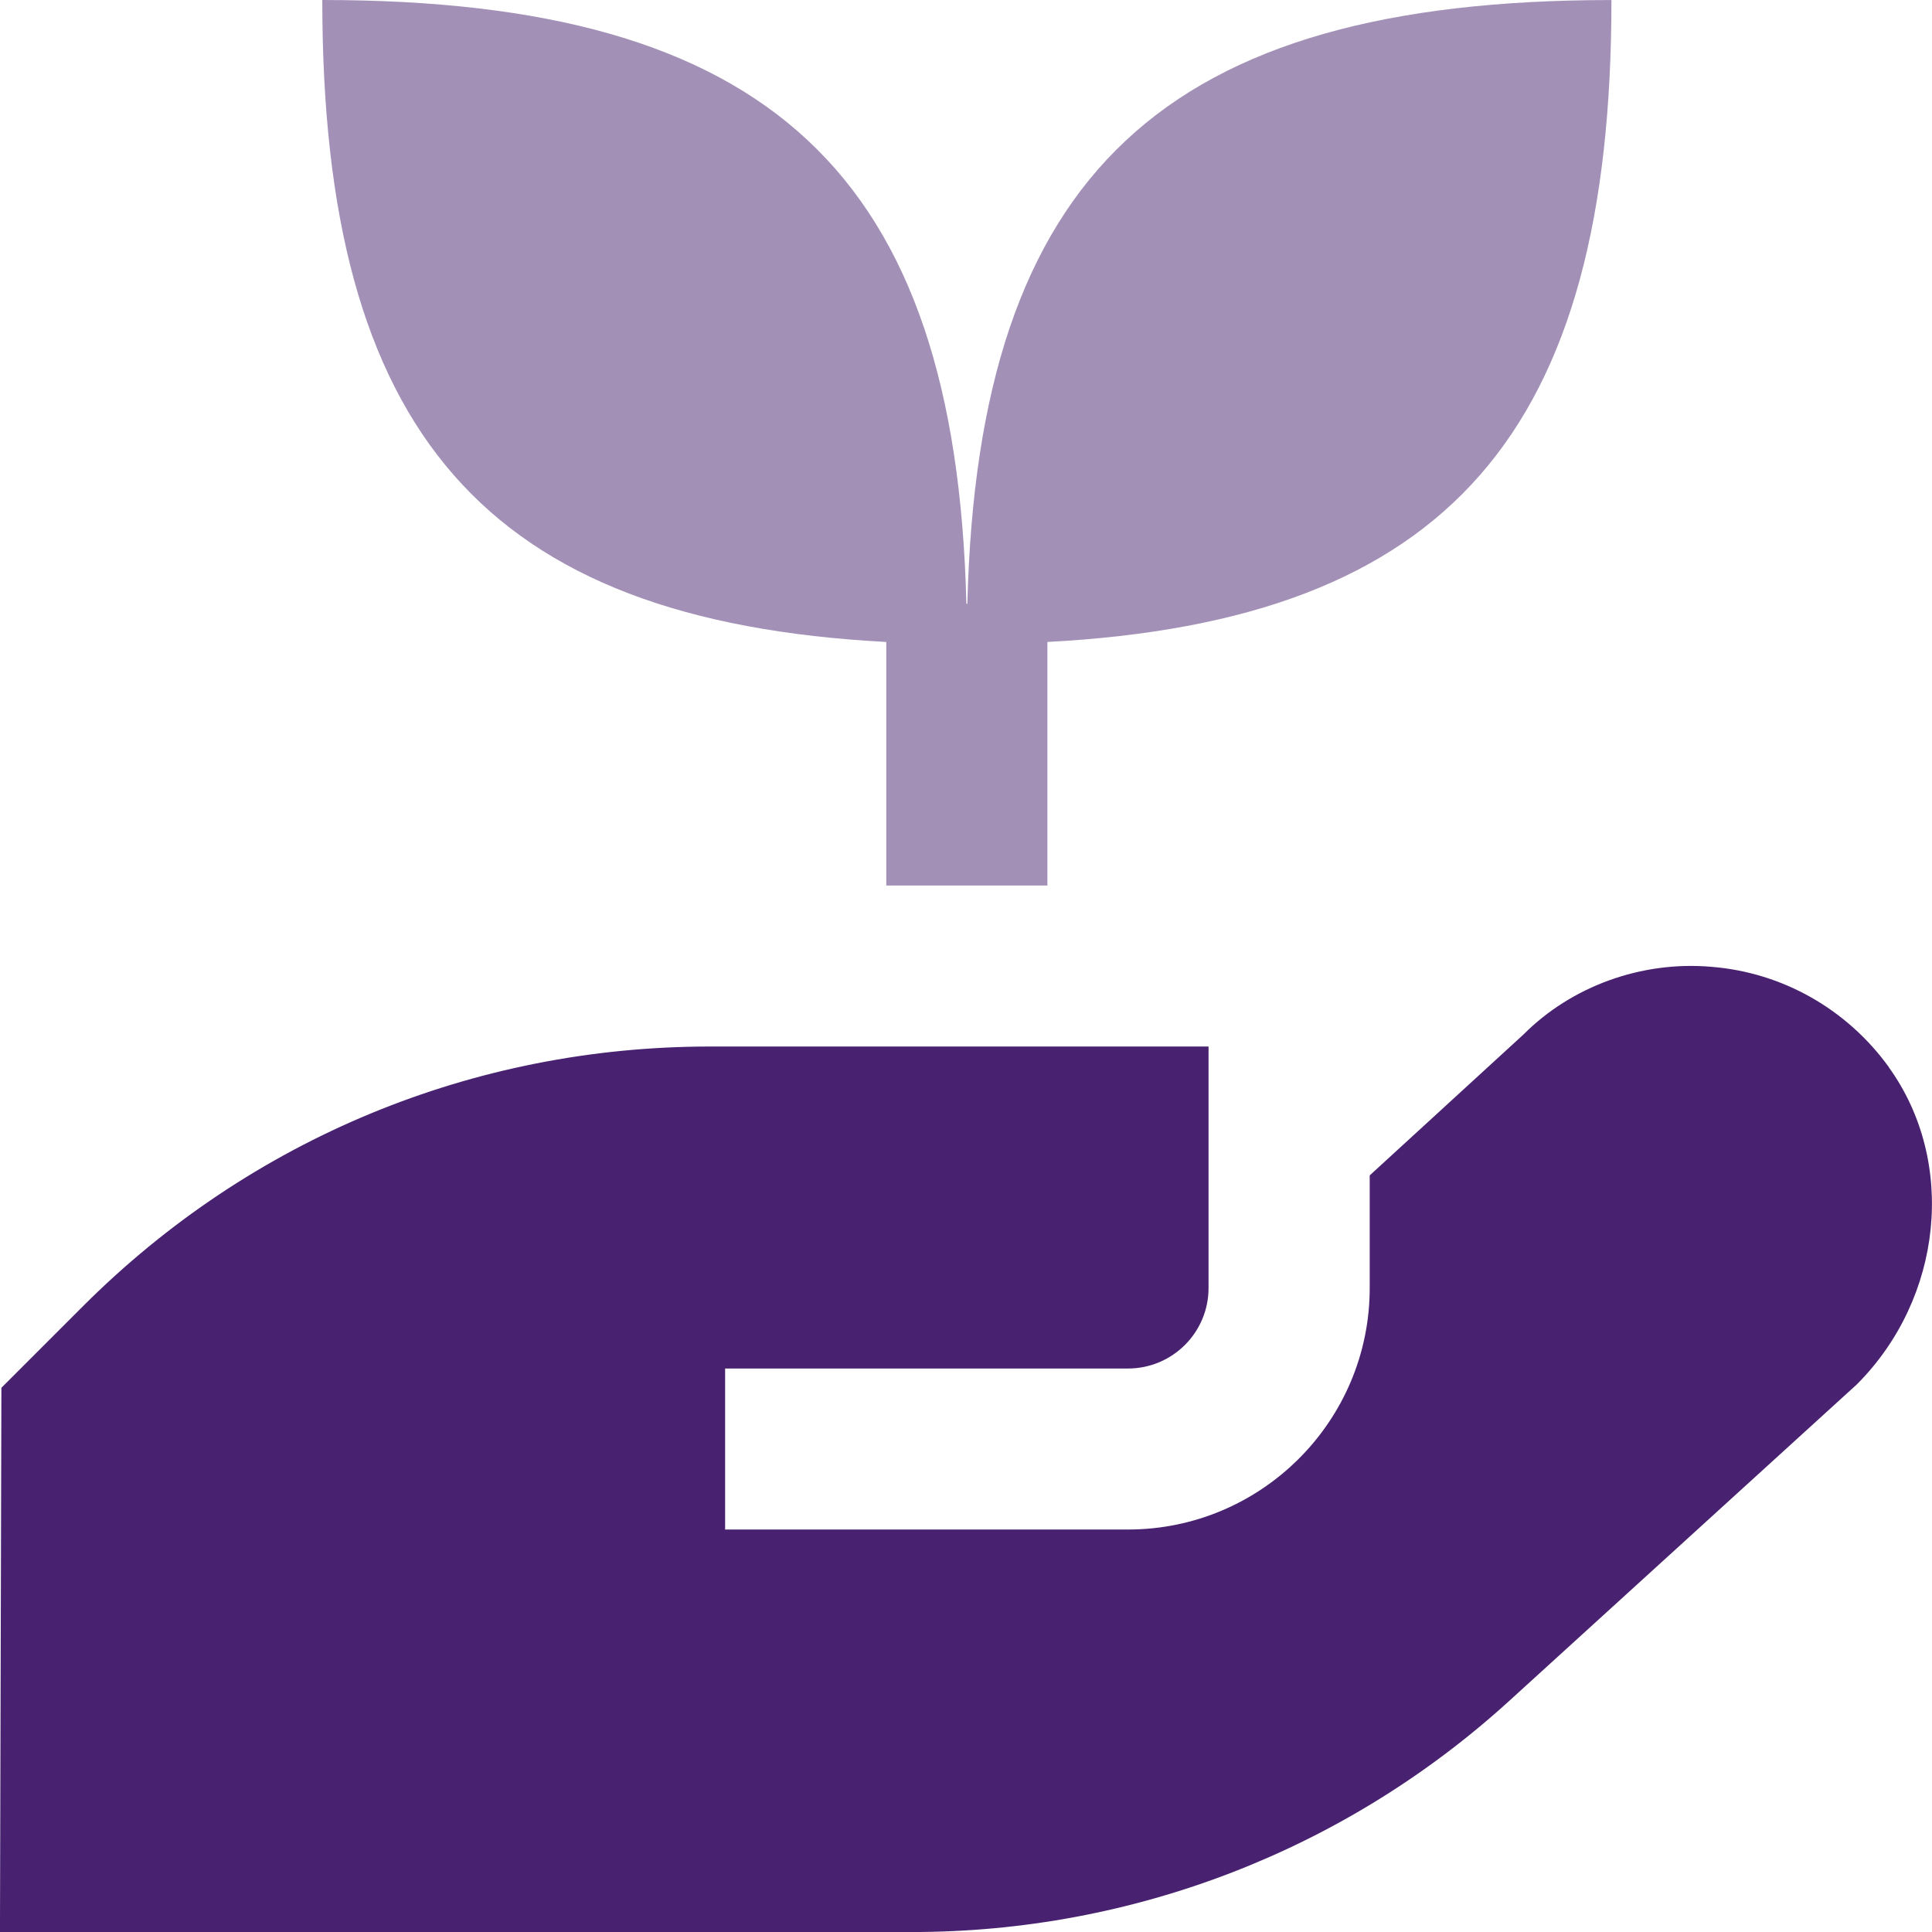 <?xml version="1.0" encoding="UTF-8"?>
<!DOCTYPE svg PUBLIC "-//W3C//DTD SVG 1.1//EN" "http://www.w3.org/Graphics/SVG/1.1/DTD/svg11.dtd">
<!-- Creator: CorelDRAW -->
<svg xmlns="http://www.w3.org/2000/svg" xml:space="preserve" width="0.5in" height="0.5in" version="1.1" style="shape-rendering:geometricPrecision; text-rendering:geometricPrecision; image-rendering:optimizeQuality; fill-rule:evenodd; clip-rule:evenodd"
viewBox="0 0 500 500"
 xmlns:xlink="http://www.w3.org/1999/xlink"
 xmlns:xodm="http://www.corel.com/coreldraw/odm/2003"
 data-name="Layer 1">
 <defs>
  <style type="text/css">
   <![CDATA[
    .fil0 {fill:#482270;fill-rule:nonzero}
    .fil1 {fill:#482270;fill-rule:nonzero;fill-opacity:0.502}
   ]]>
  </style>
 </defs>
 <g id="Layer_x0020_1">
  <path class="fil0" d="M488.86 276.21c-10.87,-15.06 -27.59,-24.54 -45.94,-26 -18.24,-1.58 -36.28,5.12 -48.61,17.48l-39.83 36.5 0 29.15c0,34.46 -28.07,62.5 -62.56,62.5l-104.26 0 0 -41.67 104.26 0c11.51,0 20.85,-9.33 20.85,-20.83l0 -62.5 -129.03 -0c-61.24,0 -118.86,23.86 -162.19,67.13l-21.19 21.19 -0.37 140.85 236.05 0c57.26,0 112.12,-21.23 154.47,-59.75l90.04 -81.98c22.31,-22.35 25.88,-57.63 8.28,-82.06l0.03 0z"/>
  <path class="fil1" d="M83.41 0c115.59,0 163.9,44.81 166.69,156.19l0.25 0.13c2.75,-111.46 51.05,-156.31 166.69,-156.31 0,111.83 -42.08,160.63 -145.97,166.13l0 63.04 -41.7 0 0 -63.04c-103.89,-5.5 -145.96,-54.29 -145.96,-166.13l0 0z"/>
 </g>
</svg>
